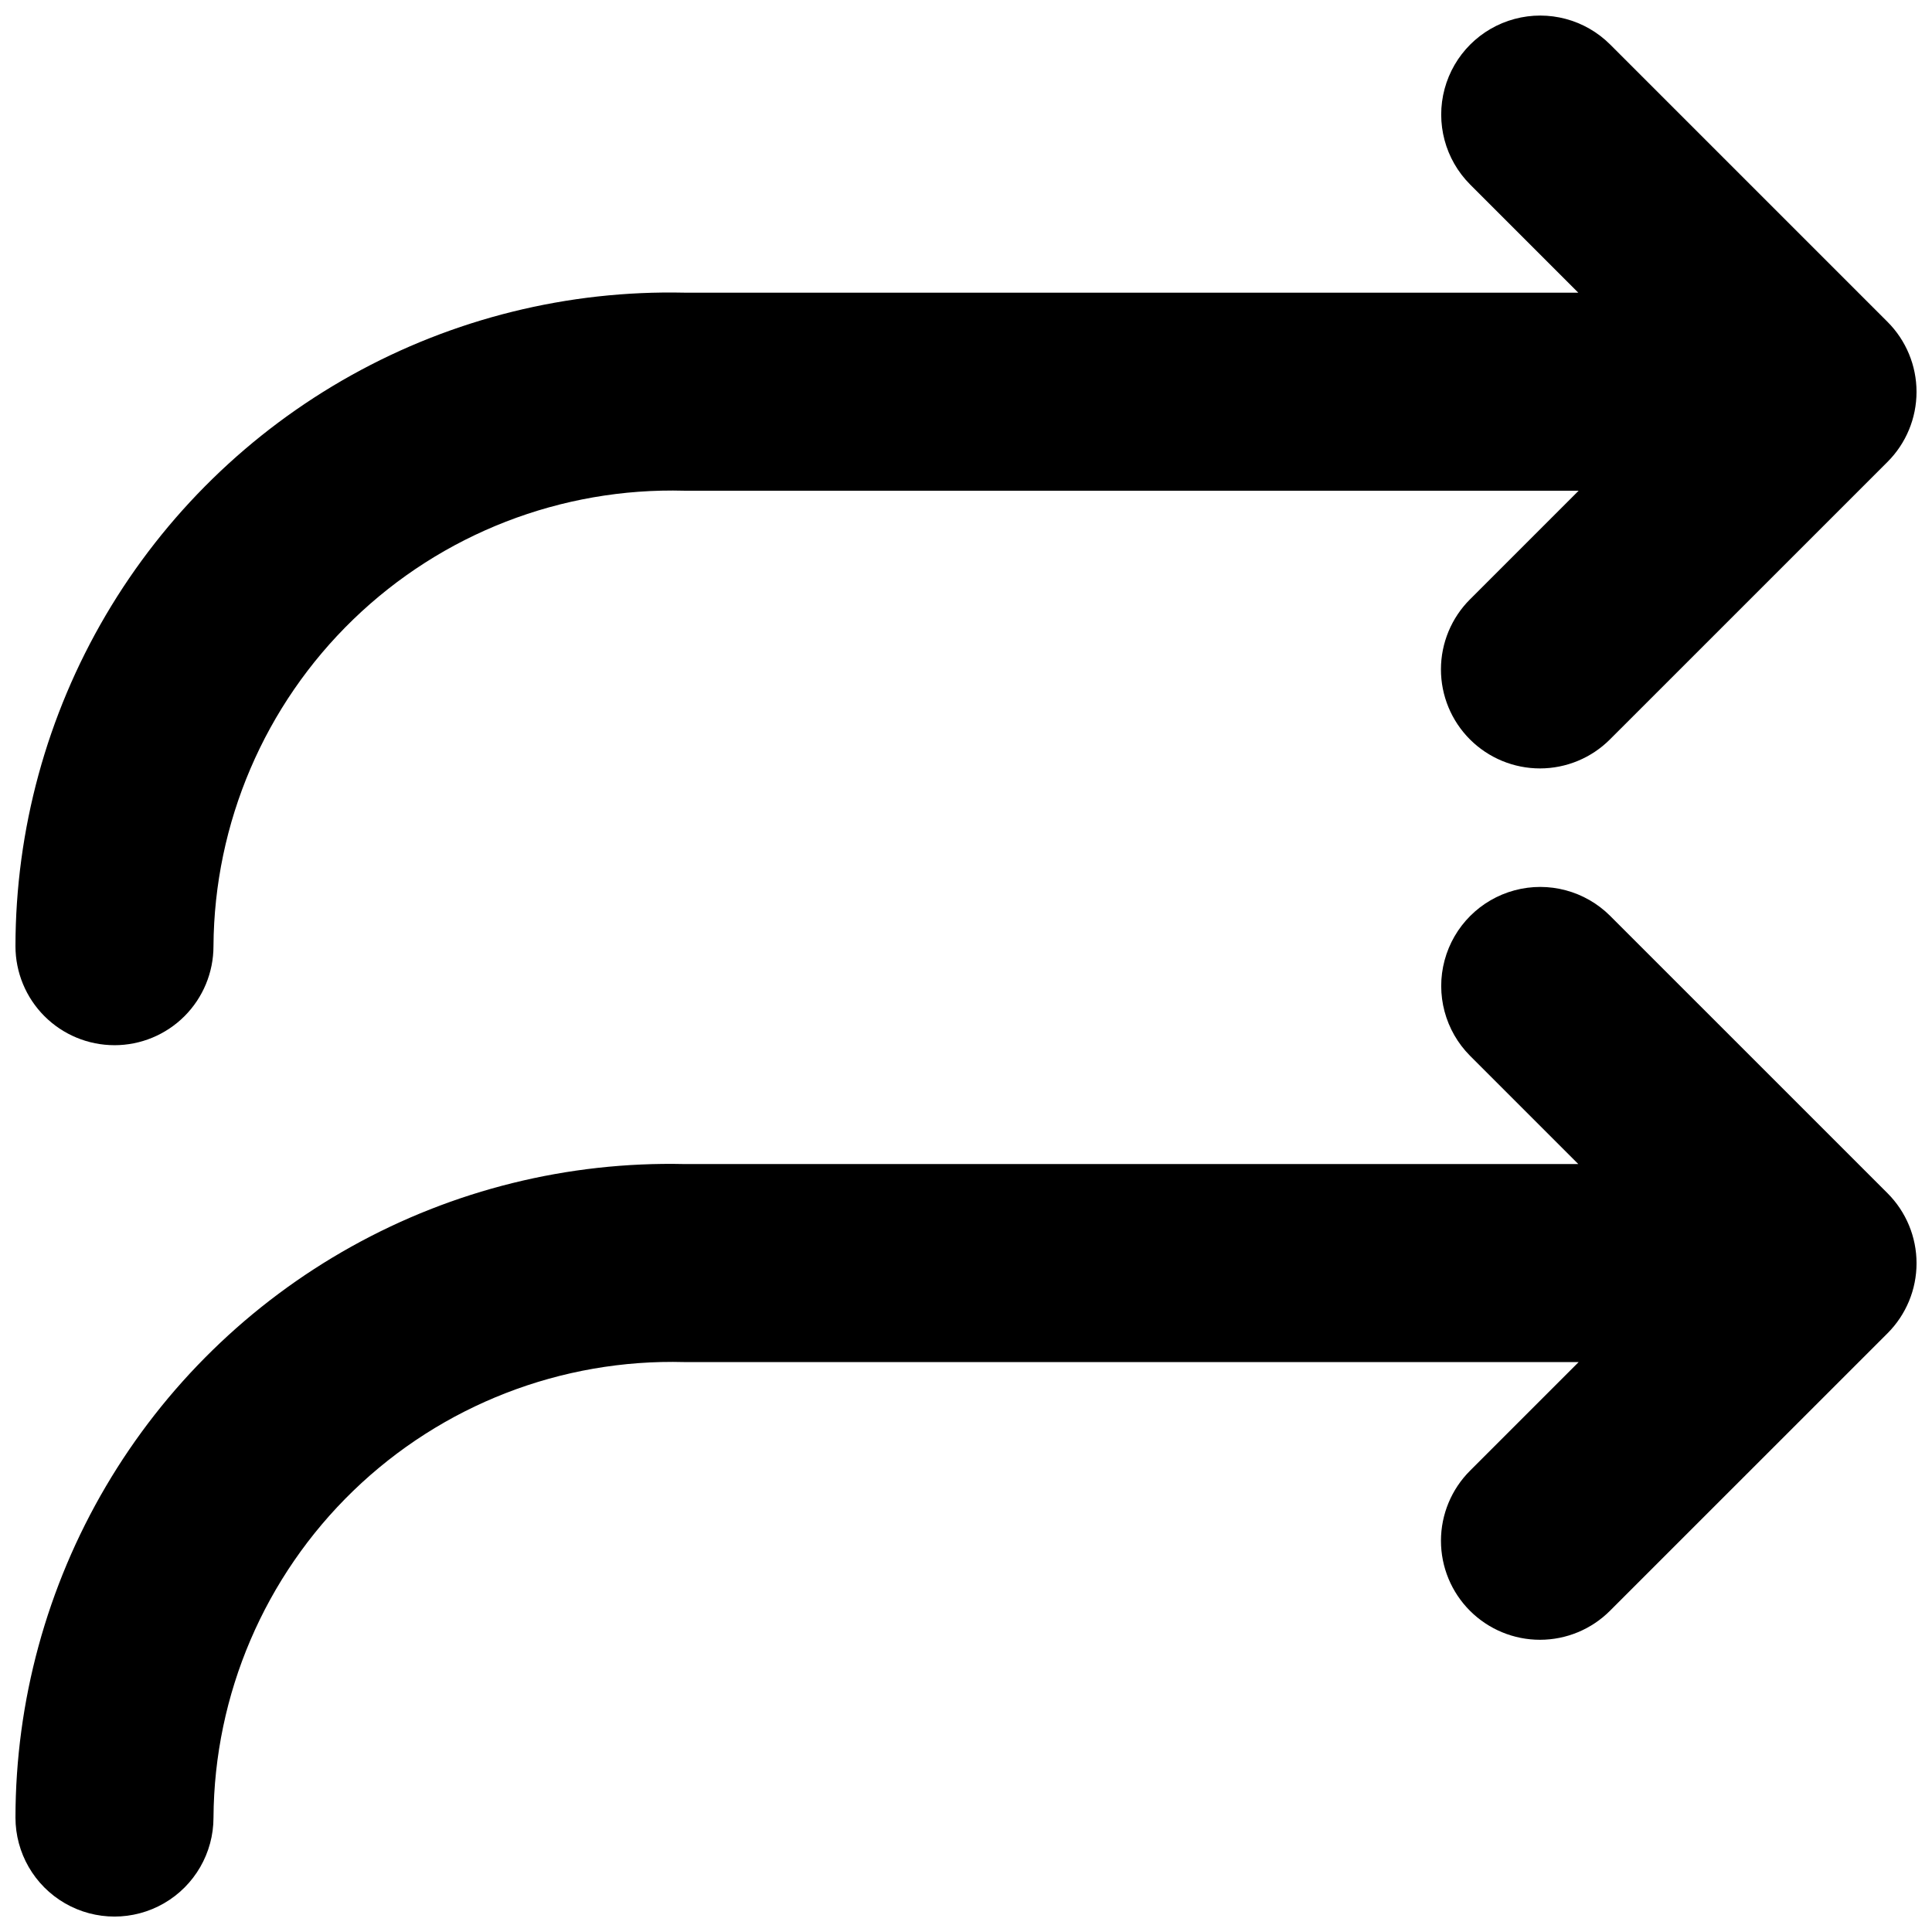 <?xml version="1.0" encoding="UTF-8"?>
<!-- Uploaded to: SVG Repo, www.svgrepo.com, Generator: SVG Repo Mixer Tools -->
<svg width="800px" height="800px" version="1.1" viewBox="144 144 512 512" xmlns="http://www.w3.org/2000/svg">
 <defs>
  <clipPath id="b">
   <path d="m148.09 148.09h503.81v272.91h-503.81z"/>
  </clipPath>
  <clipPath id="a">
   <path d="m148.09 379h503.81v272.9h-503.81z"/>
  </clipPath>
 </defs>
 <g>
  <g clip-path="url(#b)">
   <path d="m174.33 420.99c6.961 0 13.637-2.766 18.559-7.688 4.918-4.922 7.684-11.594 7.684-18.555 0.203-32.668 13.555-63.879 37.039-86.59 23.488-22.711 55.129-35.004 87.785-34.113h236.96l-28.773 28.773v-0.004c-4.934 4.918-7.711 11.598-7.719 18.562-0.008 6.969 2.758 13.652 7.684 18.578 4.93 4.926 11.613 7.691 18.578 7.688 6.969-0.008 13.645-2.785 18.562-7.723l73.523-73.512c4.922-4.918 7.688-11.594 7.688-18.555 0-6.957-2.766-13.633-7.688-18.551l-73.523-73.523c-6.633-6.609-16.281-9.18-25.324-6.75-9.039 2.426-16.102 9.488-18.531 18.531-2.43 9.043 0.145 18.691 6.75 25.324l28.676 28.68h-236.86c-30.852-0.691-61.328 6.859-88.285 21.879-26.961 15.02-49.422 36.961-65.07 63.559-15.648 26.598-23.914 56.887-23.949 87.746 0 6.961 2.766 13.633 7.684 18.555 4.922 4.922 11.598 7.688 18.555 7.688z"/>
  </g>
  <g clip-path="url(#a)">
   <path d="m570.69 386.7c-6.633-6.609-16.281-9.184-25.324-6.754-9.039 2.43-16.102 9.492-18.531 18.535-2.43 9.039 0.145 18.691 6.75 25.324l28.676 28.68h-236.86c-30.852-0.695-61.328 6.859-88.285 21.879-26.961 15.02-49.422 36.957-65.07 63.555-15.648 26.598-23.914 56.891-23.949 87.75 0 9.375 5 18.035 13.121 22.723 8.117 4.688 18.121 4.688 26.238 0 8.121-4.688 13.121-13.348 13.121-22.723 0.203-32.672 13.555-63.879 37.039-86.59 23.488-22.711 55.129-35.008 87.785-34.117h236.96l-28.773 28.773c-4.934 4.918-7.711 11.598-7.719 18.562-0.008 6.969 2.758 13.652 7.684 18.578 4.93 4.926 11.613 7.691 18.578 7.684 6.969-0.008 13.645-2.781 18.562-7.719l73.523-73.512c4.922-4.922 7.688-11.594 7.688-18.555 0-6.957-2.766-13.633-7.688-18.551z"/>
  </g>
 </g>
</svg>